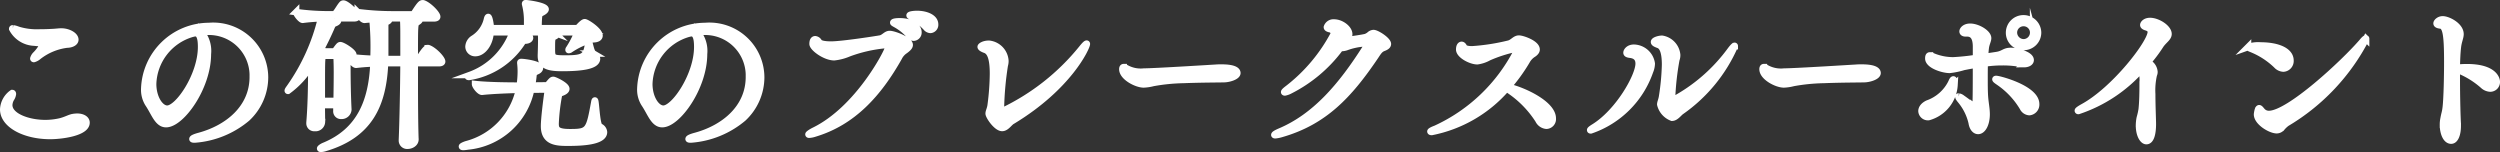 <svg xmlns="http://www.w3.org/2000/svg" width="191.45" height="11.643" viewBox="0 0 191.45 11.643">
  <rect x="0" y="0" width="191.45" height="11.643" fill="#333333" stroke="none"/>
  <g id="グループ_2377" data-name="グループ 2377" transform="translate(-319.749 -3271.751)">
    <path id="パス_3320" data-name="パス 3320" d="M-241.015,271.23c-1.961,0-3.591-.869-3.591-2.035a1.627,1.627,0,0,1,.686-1.25c.037,0,.049.025.049.074a.778.778,0,0,1-.11.306,1.071,1.071,0,0,0-.172.54c0,.858,1.434,1.384,2.77,1.384a5.11,5.11,0,0,0,1.152-.134c.441-.11.7-.283.993-.332a2.619,2.619,0,0,1,.282-.025c.454,0,.723.2.723.453C-238.232,270.985-240.144,271.23-241.015,271.23Zm1.3-7a4.451,4.451,0,0,0-2.194.907.946.946,0,0,1-.355.2.033.033,0,0,1-.037-.037.7.7,0,0,1,.184-.3,2.723,2.723,0,0,0,.564-.808c0-.05-.049-.062-.159-.074-.159-.012-.331-.012-.49-.037a2,2,0,0,1-1.716-1.054c0-.025.012-.037.049-.037a1.642,1.642,0,0,1,.392.11,4.822,4.822,0,0,0,1.593.208c.38,0,.784-.012,1.189-.037.184-.012.355-.037.539-.037.527,0,1.066.294,1.066.625C-239.09,264.059-239.336,264.219-239.715,264.232Z" transform="translate(564.605 3010.932)" fill="#fff" stroke="#fff" stroke-miterlimit="10" stroke-width="0.5"/>
    <path id="パス_3321" data-name="パス 3321" d="M-228.385,263.239c-.135,0-.27.012-.4.025a2.279,2.279,0,0,1,.5,1.679c0,2.562-2.035,5.369-3.2,5.369-.65,0-.895-.87-1.373-1.569a2.02,2.02,0,0,1-.294-1.14A4.969,4.969,0,0,1-228.2,262.8a3.96,3.96,0,0,1,4.29,3.947,4.3,4.3,0,0,1-1.373,3.113,7.025,7.025,0,0,1-4.008,1.631c-.123,0-.172-.013-.172-.037,0-.062.184-.148.552-.245,2.145-.588,4.069-2.12,4.069-4.511a3.356,3.356,0,0,0-3.493-3.457Zm-1.115.16a4.139,4.139,0,0,0-2.978,3.835c0,1.079.552,1.9,1.079,1.9.846,0,2.6-2.562,2.6-4.732,0-.552-.074-1.054-.441-1.054a.339.339,0,0,0-.11.012.378.378,0,0,1-.1.025Z" transform="translate(563.951 3010.943)" fill="#fff" stroke="#fff" stroke-miterlimit="10" stroke-width="0.5"/>
    <path id="パス_3322" data-name="パス 3322" d="M-211.723,271.37c0,.32-.331.49-.6.49a.394.394,0,0,1-.429-.417v-.037c.061-1.445.11-3.995.123-5.871h-1.422c-.135,3.187-1.189,5.492-4.584,6.5a1.172,1.172,0,0,1-.319.062c-.05,0-.061,0-.061-.025s.135-.134.294-.2c2.758-1.127,3.665-3.431,3.787-6.312-.429.013-.907.05-1.324.1h-.012c-.135,0-.368-.281-.466-.477-.2.146-.184.11-.2.367v.418c0,.833.025,2.231.074,3.112v.025a.516.516,0,0,1-.539.466.344.344,0,0,1-.368-.381v-.44h-1.128c0,.478.012.931.012,1.3a.488.488,0,0,1-.552.453.353.353,0,0,1-.392-.368v-.048c.1-1.19.135-2.672.135-3.9v-.49a6.762,6.762,0,0,1-1.79,1.961s-.012,0-.012-.011c0-.037.049-.11.147-.246a15.433,15.433,0,0,0,2.4-5.295,13.438,13.438,0,0,0-1.4.11h-.011c-.147,0-.5-.453-.5-.588a17.986,17.986,0,0,0,2.4.172h.49a.232.232,0,0,0,.147-.1c.159-.184.319-.5.49-.686a.139.139,0,0,1,.1-.036c.233,0,1.054.747,1.054,1,0,.061-.049.123-.233.123h-1.52a1.258,1.258,0,0,1,.123.05c.11.048.159.1.159.146s-.086.135-.27.2c-.123.05-.159.11-.27.38-.233.527-.49,1.066-.772,1.594l.294.171H-218a.176.176,0,0,0,.159-.086c.245-.331.294-.392.368-.392.184,0,.993.515.993.723a.268.268,0,0,1-.123.2c.527.061,1.128.1,1.667.123,0-.074.012-.146.012-.233a22.586,22.586,0,0,0-.086-2.807c-.2.012-.392.025-.6.049h-.012c-.172,0-.515-.441-.515-.588a21.412,21.412,0,0,0,2.795.172h1.348a.249.249,0,0,0,.184-.1c.4-.613.515-.748.637-.748a.155.155,0,0,1,.074.012c.417.159,1.042.8,1.042,1.017,0,.061-.049.123-.257.123h-1.177c.074.025.1.061.1.1,0,.074-.11.147-.2.208-.184.123-.184.123-.184,2.819h.184a.252.252,0,0,0,.184-.1c.037-.049.454-.748.625-.748a.155.155,0,0,1,.074.012c.441.172,1.03.809,1.03,1.018,0,.06-.049.122-.245.122h-1.851v1.5c0,1.643.012,3.346.049,4.327Zm-6.03-2.941c.012-.735.024-1.52.024-2.183,0-.44-.012-.821-.024-1.128,0-.086-.037-.147-.123-.147h-.833l-.049.025c-.135.086-.135.135-.135,2.379v1.054Zm5.123-4.965c0-.454,0-1.017-.037-1.361h-1.115a.1.1,0,0,1,.061.086q0,.073-.11.147c-.184.1-.208.074-.208.4v2.488h1.41Z" transform="translate(563.284 3011.049)" fill="#fff" stroke="#fff" stroke-miterlimit="10" stroke-width="0.5"/>
    <path id="パス_3323" data-name="パス 3323" d="M-196.476,270.819c0,.749-1.753.809-2.77.809-.846,0-1.814-.037-1.814-1.262,0-.577.184-2.023.282-2.7v-.037c0-.037-.012-.074-.086-.074l-1.189.013a5.489,5.489,0,0,1-4.867,4.351,2.415,2.415,0,0,1-.318.037c-.086,0-.11-.013-.11-.037s.147-.11.355-.173a5.547,5.547,0,0,0,4.008-4.167H-203c-.7.012-2.022.062-2.807.148h-.012c-.184,0-.527-.442-.527-.588,1.079.122,3.015.122,3.346.122h.074a7.305,7.305,0,0,0,.086-1.091,5.735,5.735,0,0,0-.037-.637V265.5c0-.037.012-.048.074-.048.221,0,1.422.159,1.422.453,0,.1-.086.2-.233.258-.2.1-.245.109-.27.379a6.588,6.588,0,0,1-.11.712l1.1-.013a.25.25,0,0,0,.172-.1c.233-.271.27-.319.368-.319s.993.416.993.685c0,.11-.123.2-.257.258-.172.085-.27.048-.319.27a14.8,14.8,0,0,0-.245,2.12c0,.428.074.674,1.1.674,1.434,0,1.471-.111,1.875-2.33.012-.06.025-.1.037-.1.086,0,.123,1.876.38,2A.5.5,0,0,1-196.476,270.819Zm-.343-7.391c0,.159-.147.282-.527.282a5.709,5.709,0,0,0-1.74.8.244.244,0,0,1-.086.024c-.012,0-.012,0-.012-.012a.1.1,0,0,1,.025-.074,7.226,7.226,0,0,0,.637-1.213c0-.049-.049-.061-.086-.061h-1.814c.074.025.135.025.2.049a.14.14,0,0,1,.11.123c0,.049-.037.1-.147.148-.208.085-.208.2-.208.955,0,.7.049.736,1.091.736,1.385,0,1.532-.185,1.691-1.092.025-.1.037-.147.049-.147.074,0,.147.735.355.858a.486.486,0,0,1,.27.392c0,.564-1.2.711-2.684.711-1.115,0-1.606-.2-1.606-.919v-.074c.012-.331.025-.846.025-1.091a5.548,5.548,0,0,0-.025-.65H-202.9c.723.27.76.355.76.429,0,.1-.123.2-.355.208-.159,0-.147.012-.221.11a5.939,5.939,0,0,1-4.094,2.673c-.061,0-.086-.013-.086-.037s.049-.062.159-.111a5.481,5.481,0,0,0,3.273-3.273h-1.691c-.061.932-.625,1.593-1.164,1.593a.5.5,0,0,1-.527-.489.782.782,0,0,1,.355-.614,2.344,2.344,0,0,0,1.054-1.459c.025-.123.061-.2.1-.2.086,0,.184.564.2.858h2.782v-.65a5.08,5.08,0,0,0-.147-1.152.216.216,0,0,1-.012-.074.033.033,0,0,1,.037-.037c.123,0,1.532.184,1.532.466,0,.061-.074.147-.233.233-.221.123-.245.1-.282.38a8.155,8.155,0,0,0-.025.833h2.893a.334.334,0,0,0,.2-.1c.074-.086.331-.355.441-.355C-197.788,262.411-196.819,263.048-196.819,263.428Z" transform="translate(562.476 3011.049)" fill="#fff" stroke="#fff" stroke-miterlimit="10" stroke-width="0.5"/>
    <path id="パス_3324" data-name="パス 3324" d="M-188.085,263.239c-.135,0-.27.012-.4.025a2.279,2.279,0,0,1,.5,1.679c0,2.562-2.035,5.369-3.2,5.369-.65,0-.895-.87-1.373-1.569a2.02,2.02,0,0,1-.3-1.14A4.97,4.97,0,0,1-187.9,262.8a3.96,3.96,0,0,1,4.29,3.947,4.3,4.3,0,0,1-1.373,3.113,7.025,7.025,0,0,1-4.008,1.631c-.123,0-.172-.013-.172-.037,0-.062.184-.148.552-.245,2.145-.588,4.069-2.12,4.069-4.511a3.356,3.356,0,0,0-3.493-3.457Zm-1.115.16a4.139,4.139,0,0,0-2.978,3.835c0,1.079.552,1.9,1.079,1.9.846,0,2.6-2.562,2.6-4.732,0-.552-.074-1.054-.441-1.054a.339.339,0,0,0-.11.012.378.378,0,0,1-.1.025Z" transform="translate(561.647 3010.943)" fill="#fff" stroke="#fff" stroke-miterlimit="10" stroke-width="0.5"/>
    <path id="パス_3325" data-name="パス 3325" d="M-178.725,270.979a1.677,1.677,0,0,1-.417.086c-.037,0-.061,0-.061-.024s.159-.148.4-.271c3.432-1.654,5.675-6.1,5.675-6.3a.274.274,0,0,0-.306-.257,10.939,10.939,0,0,0-2.684.625,3.869,3.869,0,0,1-1.115.294c-.7,0-1.655-.711-1.655-1.017,0-.257.086-.355.2-.355a.372.372,0,0,1,.282.2c.086.147.466.209.932.209.87,0,3.591-.429,3.775-.466.294-.062.441-.344.711-.344.331,0,1.532.453,1.532.833,0,.147-.159.282-.355.429a1.339,1.339,0,0,0-.466.527C-173.871,267.977-175.832,270.109-178.725,270.979Zm7.244-7.526a3.847,3.847,0,0,0-1.03-.833c-.11-.06-.2-.11-.2-.135,0-.1.454-.1.478-.1.956,0,1.446.429,1.446.833a.389.389,0,0,1-.368.417A.483.483,0,0,1-171.481,263.453Zm1.287-.588a3.835,3.835,0,0,0-1.066-.809c-.11-.049-.2-.086-.2-.123,0-.061.282-.11.576-.11.625,0,1.373.245,1.373.8a.388.388,0,0,1-.355.417A.457.457,0,0,1-170.194,262.865Z" transform="translate(560.867 3010.999)" fill="#fff" stroke="#fff" stroke-miterlimit="10" stroke-width="0.5"/>
    <path id="パス_3326" data-name="パス 3326" d="M-163.573,270.687c-.429,0-1.03-.894-1.03-1.1,0-.171.123-.355.159-.674a19.662,19.662,0,0,0,.172-2.365c0-1.19-.208-1.7-.588-1.84-.245-.085-.355-.172-.355-.233s.233-.233.637-.233a1.4,1.4,0,0,1,1.25,1.311,1.16,1.16,0,0,1-.049.343,24.263,24.263,0,0,0-.294,3.3c0,.123.061.184.147.184a17.414,17.414,0,0,0,6.055-4.78c.208-.257.319-.367.368-.367.012,0,.012.011.012.024,0,.245-1.361,3.274-5.712,5.9C-163.021,270.272-163.254,270.687-163.573,270.687Z" transform="translate(560.067 3010.862)" fill="#fff" stroke="#fff" stroke-miterlimit="10" stroke-width="0.5"/>
    <path id="パス_3327" data-name="パス 3327" d="M-145.915,267.058c-.588.012-1.851.012-3.1.062a14.48,14.48,0,0,0-2.341.232,3.352,3.352,0,0,1-.723.11c-.552,0-1.63-.564-1.63-1.163,0-.111.037-.159.1-.159a.477.477,0,0,1,.172.06,2.3,2.3,0,0,0,1.385.282c.821,0,5.479-.294,5.516-.294.123-.012.27-.012.429-.012.723,0,1.2.135,1.2.417C-144.91,266.851-145.51,267.047-145.915,267.058Z" transform="translate(559.41 3010.752)" fill="#fff" stroke="#fff" stroke-miterlimit="10" stroke-width="0.5"/>
    <path id="パス_3328" data-name="パス 3328" d="M-140.208,267.746a1.432,1.432,0,0,1-.355.123c-.025,0-.049-.011-.049-.025,0-.037.086-.123.282-.27a12.89,12.89,0,0,0,3.53-4.2.376.376,0,0,0-.331-.355c-.147-.037-.208-.086-.208-.147a.526.526,0,0,1,.552-.355c.527,0,1.152.454,1.152.895a.832.832,0,0,1-.172.441c.453-.049,1.177-.159,1.434-.221a1.006,1.006,0,0,0,.343-.207.478.478,0,0,1,.257-.1c.257,0,1.1.552,1.1.833,0,.135-.123.221-.343.306-.27.1-.392.306-.613.637-2.059,3.052-3.959,5.013-7.183,5.946a2.511,2.511,0,0,1-.478.1c-.049,0-.074-.012-.074-.024,0-.05.135-.136.417-.258,2.709-1.14,4.707-3.468,6.582-6.423a.5.5,0,0,0,.086-.208c0-.06-.049-.123-.221-.123a4.833,4.833,0,0,0-1.361.294,1.192,1.192,0,0,1-.331.061.34.34,0,0,1-.11-.012A10.907,10.907,0,0,1-140.208,267.746Z" transform="translate(558.704 3010.96)" fill="#fff" stroke="#fff" stroke-miterlimit="10" stroke-width="0.5"/>
    <path id="パス_3329" data-name="パス 3329" d="M-128.587,270.971c-.061,0-.1-.011-.1-.037s.124-.11.392-.207a13.119,13.119,0,0,0,6.227-5.946c0-.1-.061-.159-.208-.159a10.365,10.365,0,0,0-1.949.637,2.474,2.474,0,0,1-.87.294c-.5,0-1.385-.466-1.385-.895,0-.245.086-.355.184-.355.061,0,.123.061.172.159.061.136.319.184.637.184a16.06,16.06,0,0,0,2.819-.44c.306-.087.466-.381.76-.381.257,0,1.348.368,1.348.833,0,.11-.074.221-.233.332a1.45,1.45,0,0,0-.515.538,13.2,13.2,0,0,1-1.434,1.986c1.348.331,3.42,1.361,3.42,2.416a.51.51,0,0,1-.478.563.76.76,0,0,1-.625-.44,7.862,7.862,0,0,0-2.255-2.293c-.061-.037-.135-.074-.184-.11A10.209,10.209,0,0,1-128.587,270.971Z" transform="translate(557.979 3010.885)" fill="#fff" stroke="#fff" stroke-miterlimit="10" stroke-width="0.5"/>
    <path id="パス_3330" data-name="パス 3330" d="M-115.662,270.849c-.037,0-.049,0-.049-.025s.1-.109.282-.22c1.875-1.153,3.432-3.9,3.432-4.866,0-.491-.319-.651-.686-.687-.159-.024-.245-.06-.245-.147,0-.123.172-.38.564-.38A1.414,1.414,0,0,1-111,265.739a1.664,1.664,0,0,1-.135.6A7.3,7.3,0,0,1-115.662,270.849Zm6.214-.968a1.452,1.452,0,0,1-.895-1.017c0-.159.11-.342.147-.65a17.936,17.936,0,0,0,.221-2.39c0-1.005-.208-1.421-.515-1.52-.233-.086-.331-.147-.331-.221,0-.135.392-.245.613-.245a1.379,1.379,0,0,1,1.152,1.227.962.962,0,0,1-.061.367,20.627,20.627,0,0,0-.331,2.979c0,.074.037.11.1.11a13.063,13.063,0,0,0,4.363-3.788c.184-.245.294-.355.331-.355.012,0,.012.012.012.025a11.938,11.938,0,0,1-4.106,5C-108.933,269.538-109.166,269.881-109.448,269.881Z" transform="translate(557.238 3010.884)" fill="#fff" stroke="#fff" stroke-miterlimit="10" stroke-width="0.5"/>
    <path id="パス_3331" data-name="パス 3331" d="M-93.915,267.058c-.588.012-1.851.012-3.1.062a14.48,14.48,0,0,0-2.341.232,3.352,3.352,0,0,1-.723.11c-.552,0-1.63-.564-1.63-1.163,0-.111.037-.159.1-.159a.476.476,0,0,1,.172.06,2.3,2.3,0,0,0,1.385.282c.821,0,5.479-.294,5.516-.294.123-.012.27-.012.429-.012.723,0,1.2.135,1.2.417C-92.91,266.851-93.51,267.047-93.915,267.058Z" transform="translate(556.437 3010.752)" fill="#fff" stroke="#fff" stroke-miterlimit="10" stroke-width="0.5"/>
    <path id="パス_3332" data-name="パス 3332" d="M-88.8,269.284c0-.209.146-.429.478-.589a3.2,3.2,0,0,0,1.814-1.618c.049-.123.1-.22.147-.22.074,0,.086.293.086.416a2.718,2.718,0,0,1-1.986,2.464A.492.492,0,0,1-88.8,269.284Zm5.748-4.291c.564-.086.576-.319,1.1-.319.368,0,1.508.258,1.508.7,0,.172-.2.307-.515.307a1.688,1.688,0,0,1-.233-.025,7.5,7.5,0,0,0-1.4-.123,9.014,9.014,0,0,0-1.373.1c-.012.355-.012.748-.012,1.128,0,.478,0,.944.025,1.361.037.552.135.956.135,1.4,0,.712-.282,1.275-.65,1.275-.221,0-.429-.221-.49-.636a4.13,4.13,0,0,0-.846-1.7c-.123-.147-.172-.233-.172-.27s.012-.024.025-.024a.579.579,0,0,1,.257.122c.233.159.625.467.858.6a.187.187,0,0,0,.1.037c.061,0,.086-.037.086-.134.012-.418.025-.821.025-3.064-.331.048-.65.109-.956.171a5.891,5.891,0,0,1-1.066.222c-.5,0-1.63-.344-1.63-.871,0-.172.037-.233.123-.233a.952.952,0,0,1,.233.074,4.062,4.062,0,0,0,1.544.306,16.693,16.693,0,0,0,1.753-.184v-.857c0-.675-.208-1.031-.686-1.031h-.123c-.123,0-.221-.049-.221-.146,0-.124.184-.356.576-.356.576,0,1.373.478,1.373.87,0,.2-.147.417-.184.772-.025.184-.037.417-.049.662Zm2.01,4.021a6.2,6.2,0,0,0-1.814-1.938c-.184-.123-.282-.2-.282-.233,0-.012.012-.024.049-.024.233,0,3.064.734,3.064,1.924a.577.577,0,0,1-.515.612A.6.6,0,0,1-81.042,269.014Zm.049-4.646a1.088,1.088,0,0,1-1.1-1.091,1.1,1.1,0,0,1,1.1-1.1,1.109,1.109,0,0,1,1.115,1.1A1.1,1.1,0,0,1-80.993,264.368Zm.748-1.1a.738.738,0,0,0-.735-.735.74.74,0,0,0-.748.735.759.759,0,0,0,.748.748A.748.748,0,0,0-80.246,263.265Z" transform="translate(555.699 3010.979)" fill="#fff" stroke="#fff" stroke-miterlimit="10" stroke-width="0.5"/>
    <path id="パス_3333" data-name="パス 3333" d="M-76.064,269.283c-.024,0-.036-.012-.036-.024,0-.037.159-.147.38-.27,2.427-1.312,5.209-4.928,5.209-5.749,0-.172-.1-.294-.355-.368-.159-.049-.221-.11-.221-.172,0-.1.159-.305.515-.305.576,0,1.41.526,1.41.992,0,.306-.38.5-.625.883a11.043,11.043,0,0,1-.968,1.287.884.884,0,0,1,.515.724.5.5,0,0,1-.049.233,5.307,5.307,0,0,0-.123,1.47c0,.907.049,1.937.049,2.305,0,.662-.123,1.3-.49,1.3-.282,0-.564-.491-.564-1.2a3.176,3.176,0,0,1,.061-.575,5.62,5.62,0,0,0,.147-.651c.061-.563.074-1.3.074-1.912a4.261,4.261,0,0,0-.086-1.177A11.147,11.147,0,0,1-76.064,269.283Z" transform="translate(554.973 3010.966)" fill="#fff" stroke="#fff" stroke-miterlimit="10" stroke-width="0.5"/>
    <path id="パス_3334" data-name="パス 3334" d="M-60.1,265.859a5.938,5.938,0,0,0-1.973-1.262c-.147-.062-.208-.1-.208-.124a2.287,2.287,0,0,1,.956-.123c1.275,0,2.292.392,2.292,1.152a.579.579,0,0,1-.539.613A.76.76,0,0,1-60.1,265.859Zm.4,4.792a.513.513,0,0,1-.38.185c-.478,0-1.508-.614-1.508-1.213,0-.013.049-.467.159-.467.049,0,.11.074.221.208a.685.685,0,0,0,.527.233c1.544,0,5.748-3.91,7.134-5.516.159-.2.257-.269.282-.269s.025,0,.025.024a16.1,16.1,0,0,1-6.079,6.459A2.13,2.13,0,0,0-59.695,270.651Z" transform="translate(554.184 3010.885)" fill="#fff" stroke="#fff" stroke-miterlimit="10" stroke-width="0.5"/>
    <path id="パス_3335" data-name="パス 3335" d="M-45.349,270.429c0,.612-.184,1.114-.5,1.114-.392,0-.625-.588-.625-1.213a2.17,2.17,0,0,1,.049-.477c.074-.418.123-.454.172-.9.074-.711.11-2.243.11-3.444,0-2.059-.11-2.732-.515-2.782-.208-.025-.306-.074-.306-.159,0-.11.2-.306.466-.306.417,0,1.361.49,1.361,1.128,0,.257-.147.528-.2.981-.049.4-.074.968-.086,1.593.037,0,.086-.012.135-.012.184-.012.4-.025.65-.025,2.059,0,2.28.907,2.28,1.115a.5.5,0,0,1-.5.515.864.864,0,0,1-.552-.245,6.537,6.537,0,0,0-1.888-1.163l-.123-.037v.734c0,1.532.049,3.114.074,3.407Z" transform="translate(553.308 3010.974)" fill="#fff" stroke="#fff" stroke-miterlimit="10" stroke-width="0.5"/>
  </g>
</svg>
